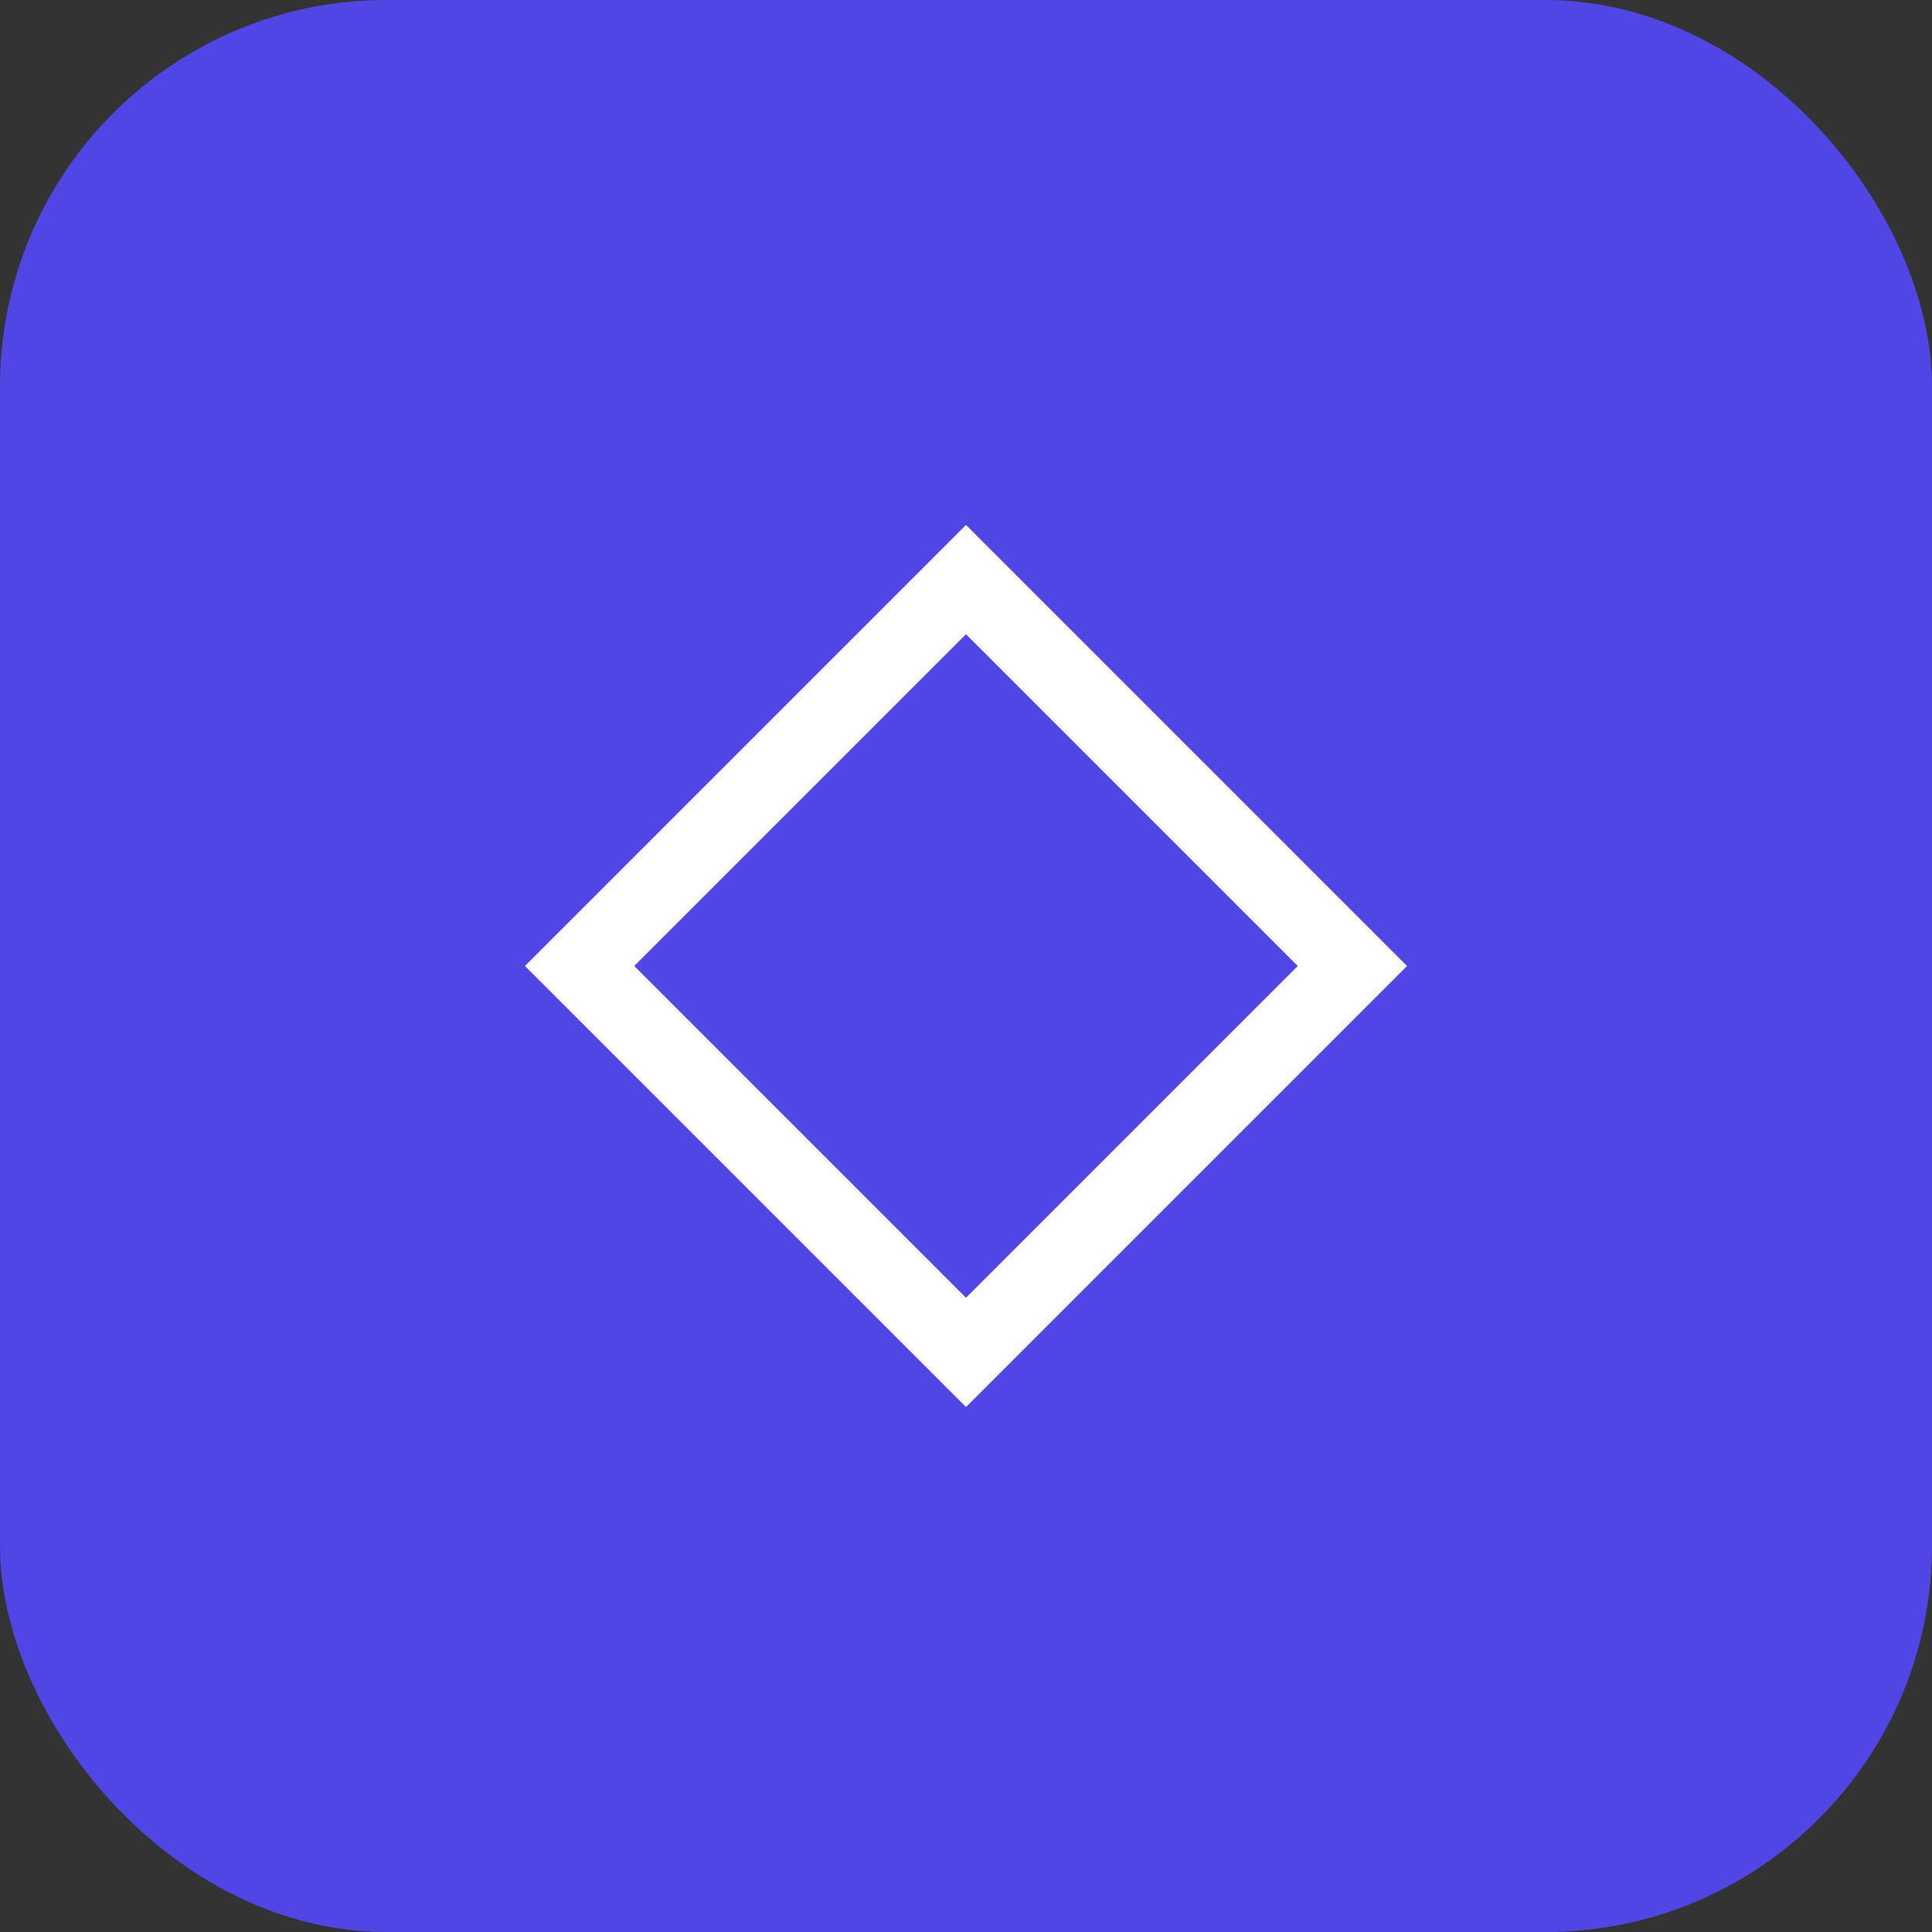 <?xml version="1.0" encoding="UTF-8"?>
<svg width="50" height="50" viewBox="0 0 50 50" fill="none" xmlns="http://www.w3.org/2000/svg">
  <rect x="0" y="0" width="50" height="50" fill="#333333" stroke="none"/>
  <rect width="50" height="50" rx="10" fill="#4F46E5"/>
  <path d="M15 25L25 15L35 25L25 35L15 25Z" stroke="white" stroke-width="2"/>
</svg>